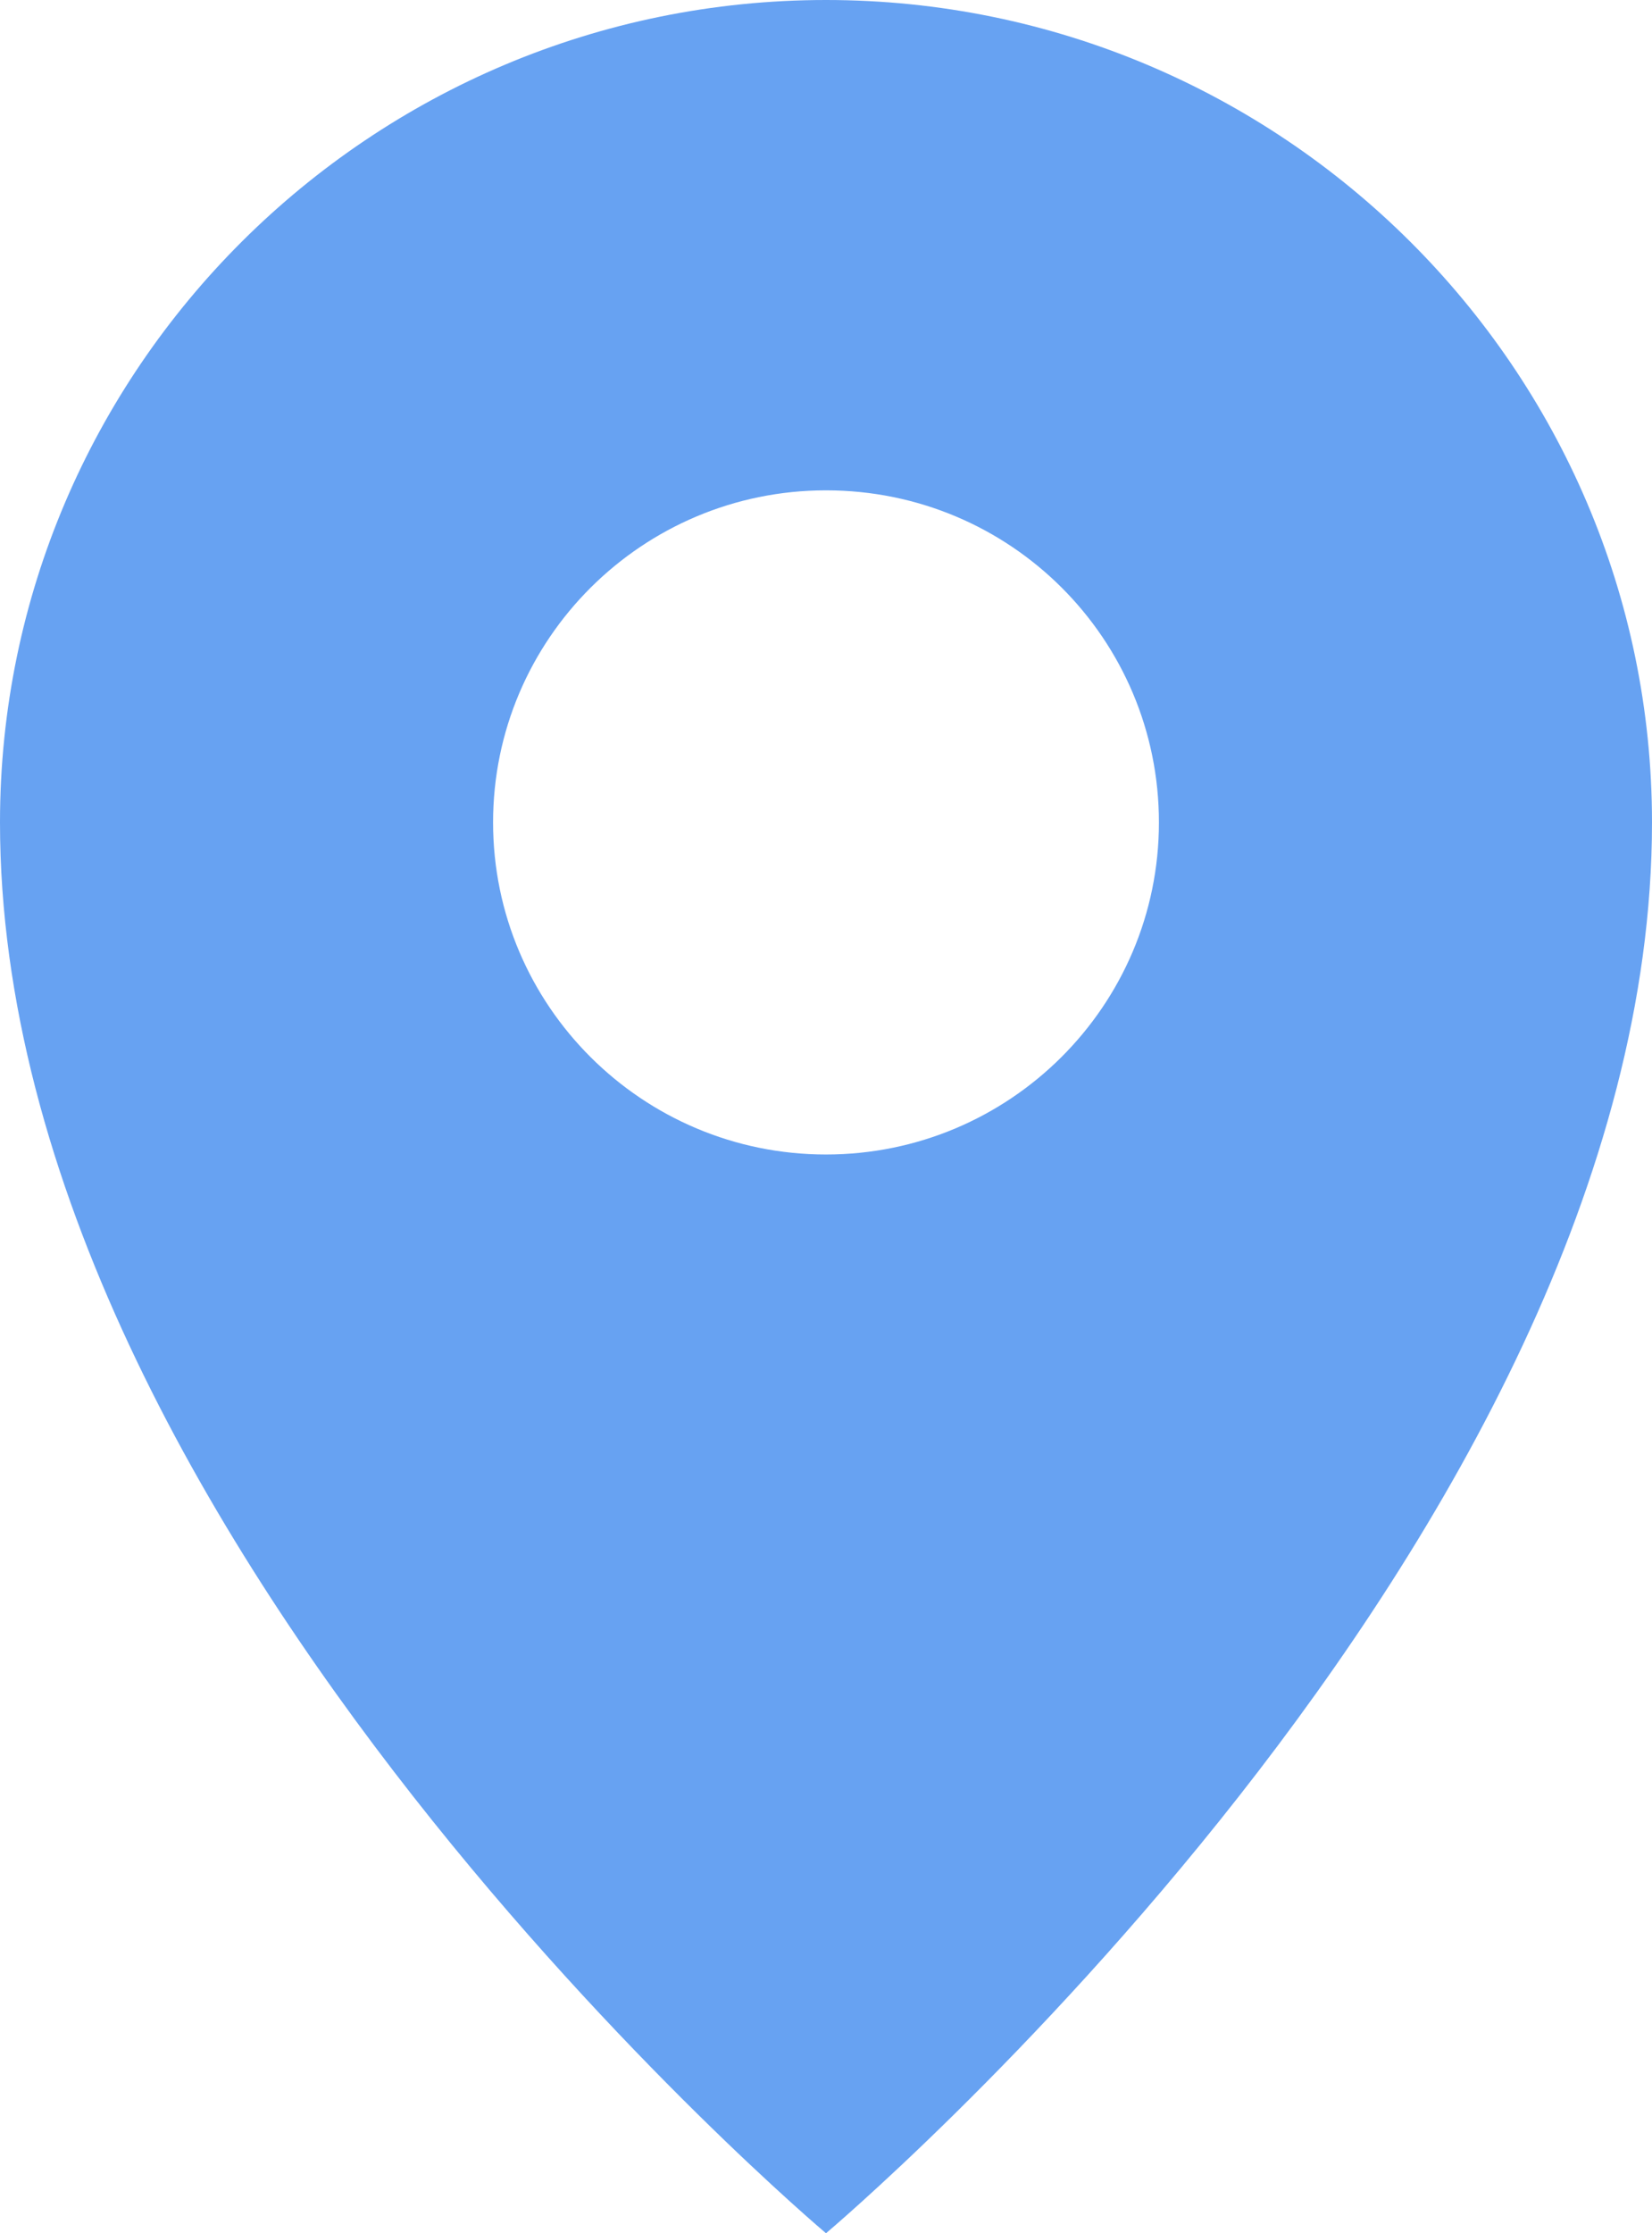 <?xml version="1.0" encoding="UTF-8"?>
<svg id="_レイヤー_2" data-name="レイヤー 2" xmlns="http://www.w3.org/2000/svg" viewBox="0 0 17.02 23">
  <defs>
    <style>
      .cls-1 {
        fill: #67a2f2;
        stroke-width: 0px;
      }
    </style>
  </defs>
  <g id="artwork">
    <path class="cls-1" d="M8.51,23s8.51-7.16,8.51-14.53C17.02,3.8,13.2,0,8.51,0S0,3.8,0,8.47c0,7.37,8.51,14.53,8.51,14.53ZM8.51,5.05c1.9,0,3.43,1.53,3.43,3.42s-1.54,3.42-3.43,3.42-3.43-1.53-3.43-3.42c0-1.89,1.54-3.42,3.43-3.42Z"/>
  </g>
</svg>
